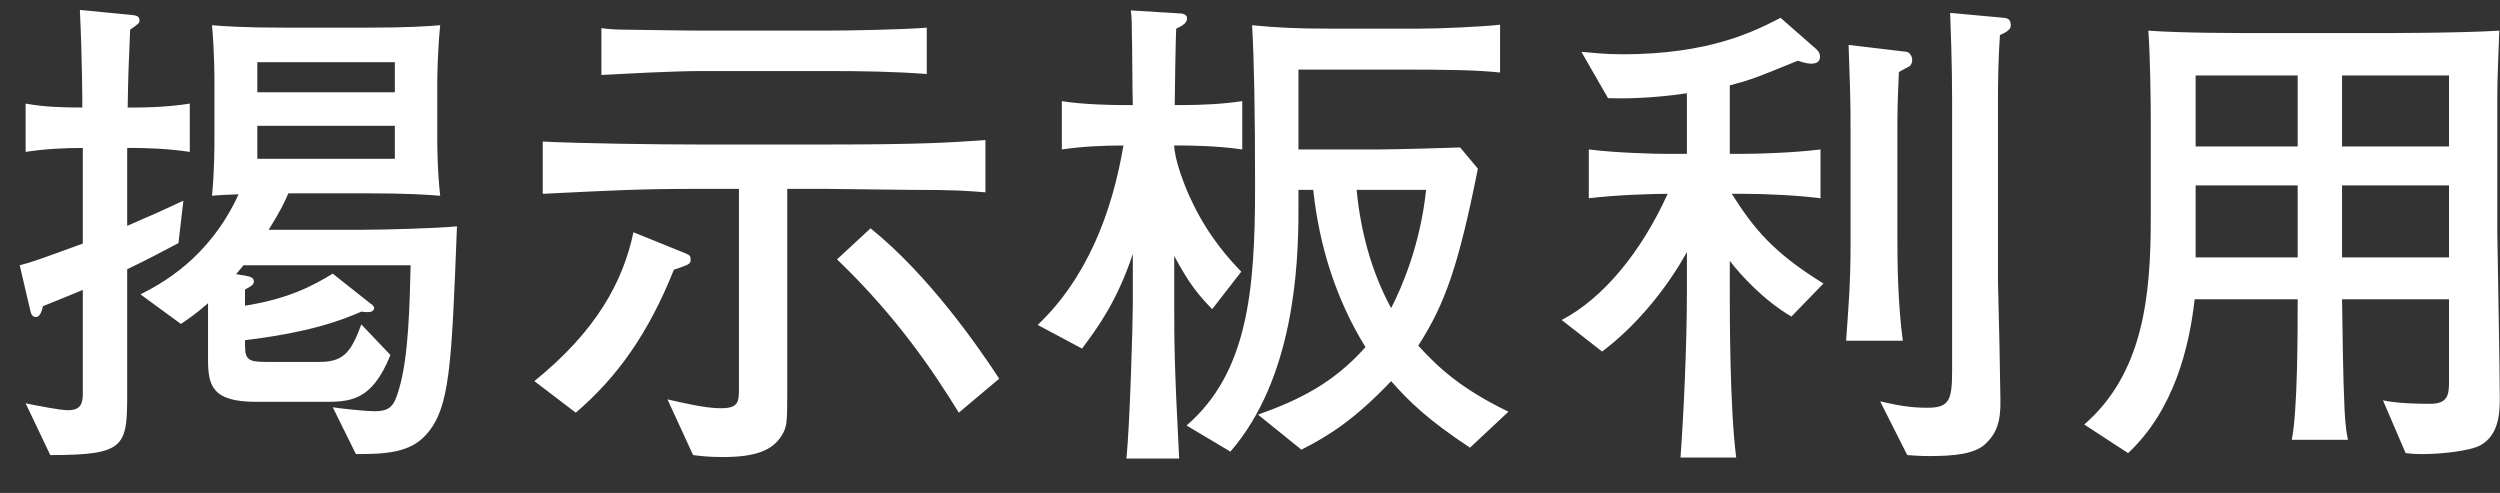 <svg width="71" height="14" viewBox="0 0 71 14" fill="none" xmlns="http://www.w3.org/2000/svg">
<rect x="0" y="0" width="71" height="14" fill="#333333" stroke="none"/>
<path d="M12.978 6.428C12.824 10.376 12.782 11.58 12.11 12.336C11.648 12.868 10.92 12.896 10.108 12.896L9.45 11.566C9.604 11.594 10.346 11.678 10.64 11.678C11.088 11.678 11.2 11.524 11.34 11.02C11.606 10.11 11.634 8.654 11.662 7.534H6.916C6.79 7.688 6.776 7.702 6.706 7.786L6.958 7.828C7.112 7.856 7.21 7.884 7.21 7.996C7.21 8.094 7.098 8.15 6.958 8.22V8.682C8.19 8.486 8.876 8.122 9.45 7.772L10.528 8.626C10.556 8.64 10.626 8.696 10.626 8.752C10.626 8.794 10.584 8.864 10.458 8.864C10.402 8.864 10.374 8.864 10.262 8.85C9.226 9.312 8.092 9.522 6.958 9.662C6.958 10.152 6.958 10.278 7.518 10.278H9.1C9.814 10.278 9.996 9.914 10.262 9.214L11.088 10.082C10.556 11.412 9.926 11.412 9.17 11.412H7.28C6.034 11.412 5.908 10.964 5.908 10.208V8.612C5.586 8.892 5.39 9.032 5.138 9.2L3.99 8.36C4.564 8.066 5.936 7.352 6.776 5.518C6.468 5.532 6.314 5.532 6.02 5.56C6.09 4.888 6.09 4.132 6.09 3.922V2.354C6.09 2.214 6.09 1.444 6.02 0.716C6.356 0.744 6.874 0.786 8.176 0.786H10.332C11.648 0.786 12.152 0.744 12.502 0.716C12.432 1.388 12.418 2.144 12.418 2.354V3.922C12.418 4.062 12.418 4.832 12.502 5.56C12.152 5.532 11.648 5.49 10.332 5.49H8.19C8.092 5.714 7.966 5.994 7.63 6.526H10.276C10.864 6.526 12.432 6.484 12.978 6.428ZM11.214 2.62V1.766H7.308V2.62H11.214ZM11.214 4.51V3.572H7.308V4.51H11.214ZM5.39 4.314C4.76 4.216 4.06 4.202 3.822 4.202H3.612V6.414C4.452 6.05 4.55 6.008 5.208 5.7L5.068 6.904C4.592 7.156 4.172 7.38 3.612 7.646V11.076C3.612 12.672 3.612 12.924 1.428 12.924L0.728 11.454C1.008 11.51 1.694 11.65 1.932 11.65C2.296 11.65 2.352 11.454 2.352 11.174V8.234C1.918 8.416 1.666 8.514 1.218 8.696C1.204 8.78 1.148 9.004 1.022 9.004C0.924 9.004 0.882 8.92 0.868 8.85L0.56 7.534C0.938 7.436 1.078 7.38 2.352 6.918V4.202C1.806 4.202 1.26 4.23 0.728 4.314V2.942C1.26 3.04 1.806 3.054 2.338 3.054C2.338 2.9 2.338 1.738 2.268 0.282L3.71 0.422C3.822 0.436 3.962 0.436 3.962 0.576C3.962 0.66 3.934 0.674 3.696 0.842C3.654 1.78 3.64 2.172 3.626 3.054H3.822C3.962 3.054 4.704 3.054 5.39 2.942V4.314ZM26.32 2.102C25.41 2.032 24.472 2.018 23.548 2.018H19.922C19.124 2.018 17.864 2.088 17.08 2.13V0.8C17.318 0.828 17.486 0.842 17.724 0.842C17.878 0.842 19.446 0.87 19.978 0.87H23.38C24.108 0.87 25.62 0.842 26.32 0.786V2.102ZM28.378 10.754L27.23 11.72C26.516 10.558 25.48 9.004 23.772 7.366L24.724 6.484C26.39 7.828 27.79 9.858 28.378 10.754ZM27.986 5.462C27.454 5.42 27.188 5.392 25.858 5.392C25.48 5.392 23.814 5.364 23.478 5.364H22.358V11.174C22.358 12.028 22.344 12.126 22.204 12.364C21.938 12.798 21.448 12.98 20.524 12.98C20.118 12.98 19.922 12.952 19.684 12.924L18.956 11.342C19.334 11.426 20.006 11.594 20.468 11.594C20.986 11.594 20.986 11.412 20.986 10.992V5.364H19.768C18.144 5.364 17.444 5.406 15.414 5.504V4.02C16.506 4.076 18.746 4.104 19.852 4.104H23.52C26.138 4.104 27.006 4.048 27.986 3.978V5.462ZM19.614 7.366C19.614 7.492 19.6 7.506 19.138 7.66C18.41 9.48 17.528 10.712 16.352 11.72L15.176 10.824C16.94 9.396 17.696 7.996 17.99 6.596L19.474 7.198C19.586 7.24 19.614 7.282 19.614 7.366ZM42.84 11.692L41.748 12.714C40.544 11.916 40.026 11.412 39.508 10.824C38.5 11.888 37.744 12.378 36.96 12.77L35.728 11.776C36.904 11.356 37.87 10.88 38.78 9.858C37.94 8.5 37.464 6.974 37.296 5.392H36.876V5.98C36.876 7.548 36.75 10.74 34.944 12.826L33.698 12.084C35.434 10.586 35.644 8.262 35.644 5.322C35.644 3.124 35.616 1.71 35.56 0.716C36.26 0.786 36.834 0.814 37.842 0.814H40.278C40.908 0.814 42.112 0.758 42.602 0.702V2.06C41.944 1.99 41.188 1.976 39.648 1.976H39.368H36.876V4.244H39.214C39.564 4.244 41.146 4.202 41.468 4.188L41.972 4.79C41.426 7.52 41.048 8.626 40.278 9.816C40.866 10.46 41.51 11.048 42.84 11.692ZM40.502 5.392H38.528C38.64 6.568 38.948 7.716 39.508 8.752C39.816 8.15 40.334 6.96 40.502 5.392ZM35.28 4.244C34.538 4.132 33.628 4.132 33.558 4.132H33.348C33.348 4.482 33.614 5.252 33.88 5.784C34.356 6.764 34.93 7.38 35.252 7.716L34.426 8.78C34.062 8.402 33.796 8.108 33.348 7.268V8.57C33.348 9.676 33.348 10.348 33.488 13.022H31.99C32.088 12.084 32.172 9.172 32.172 8.654V7.212C31.724 8.556 31.178 9.298 30.73 9.9L29.47 9.228C30.87 7.898 31.584 6.036 31.906 4.132C31.318 4.132 30.73 4.16 30.156 4.244V2.872C30.744 2.97 31.612 2.984 31.864 2.984H32.172C32.158 2.662 32.158 1.206 32.144 0.912C32.144 0.632 32.144 0.548 32.116 0.296L33.488 0.38C33.558 0.38 33.712 0.394 33.712 0.52C33.712 0.674 33.544 0.744 33.404 0.814C33.39 1.038 33.362 2.676 33.362 2.984H33.558C34.132 2.984 34.72 2.956 35.28 2.872V4.244ZM57.106 0.73C57.106 0.856 56.924 0.94 56.798 0.996C56.756 1.612 56.742 2.228 56.742 2.83V7.884C56.742 8.206 56.756 8.36 56.784 9.746L56.812 11.356C56.826 12 56.686 12.322 56.392 12.602C56.084 12.896 55.496 12.952 54.796 12.952C54.53 12.952 54.348 12.938 54.166 12.924L53.396 11.398C53.886 11.51 54.236 11.58 54.74 11.58C55.356 11.58 55.44 11.37 55.44 10.53V2.83C55.44 1.836 55.398 0.73 55.384 0.366L56.91 0.506C57.064 0.52 57.106 0.59 57.106 0.73ZM54.306 1.696C54.306 1.766 54.292 1.822 54.236 1.878C54.194 1.906 53.97 2.018 53.928 2.046C53.886 3.026 53.886 3.25 53.886 3.712V6.834C53.886 7.478 53.9 8.64 54.04 9.676H52.43C52.5 8.654 52.556 8.066 52.556 6.904V3.824C52.556 2.69 52.542 2.55 52.5 1.276L54.152 1.472C54.222 1.486 54.306 1.584 54.306 1.696ZM51.786 8.052L50.876 8.99C50.106 8.542 49.434 7.814 49.126 7.408V8.29C49.126 8.962 49.126 11.594 49.308 12.994H47.726C47.81 11.874 47.908 9.844 47.908 8.262V7.156C47.292 8.276 46.396 9.312 45.5 9.984L44.352 9.088C45.528 8.472 46.606 7.17 47.362 5.504C46.984 5.504 45.934 5.532 45.122 5.63V4.244C45.878 4.342 46.998 4.37 47.32 4.37H47.908V2.648C46.872 2.802 46.06 2.802 45.668 2.788L44.912 1.472C45.248 1.5 45.584 1.542 46.074 1.542C48.538 1.542 49.812 0.898 50.568 0.506L51.59 1.402C51.66 1.472 51.688 1.528 51.688 1.612C51.688 1.752 51.59 1.808 51.436 1.808C51.338 1.808 51.226 1.78 51.058 1.724C49.798 2.242 49.658 2.284 49.126 2.424V4.37H49.49C49.84 4.37 50.946 4.342 51.702 4.244V5.63C51.03 5.546 50.162 5.504 49.49 5.504H49.182C49.812 6.498 50.358 7.17 51.786 8.052ZM70.994 11.286C70.994 11.664 70.994 12.336 70.448 12.644C70.14 12.812 69.314 12.896 68.796 12.896C68.712 12.896 68.544 12.896 68.32 12.868L67.676 11.37C67.872 11.412 68.25 11.468 69.02 11.468C69.538 11.468 69.552 11.188 69.552 10.81V8.5H66.514C66.528 9.41 66.542 10.726 66.584 11.608C66.598 11.79 66.598 12.084 66.682 12.49H65.086C65.254 11.664 65.254 9.41 65.254 8.5H62.328C62.174 9.872 61.74 11.65 60.438 12.868L59.192 12.056C60.872 10.6 61.082 8.402 61.082 6.204V3.32C61.082 3.082 61.068 1.542 61.012 0.87C61.936 0.94 63.532 0.94 64.484 0.94H67.522C67.62 0.94 69.93 0.94 70.98 0.87C70.966 1.22 70.924 2.284 70.924 2.62V6.638C70.924 6.764 70.994 10.544 70.994 11.286ZM69.552 4.16V2.144H66.514V4.16H69.552ZM69.552 7.31V5.266H66.514V7.31H69.552ZM65.254 4.16V2.144H62.356V4.16H65.254ZM65.254 7.31V5.266H62.356V7.31H65.254Z" fill="white"/>
</svg>
